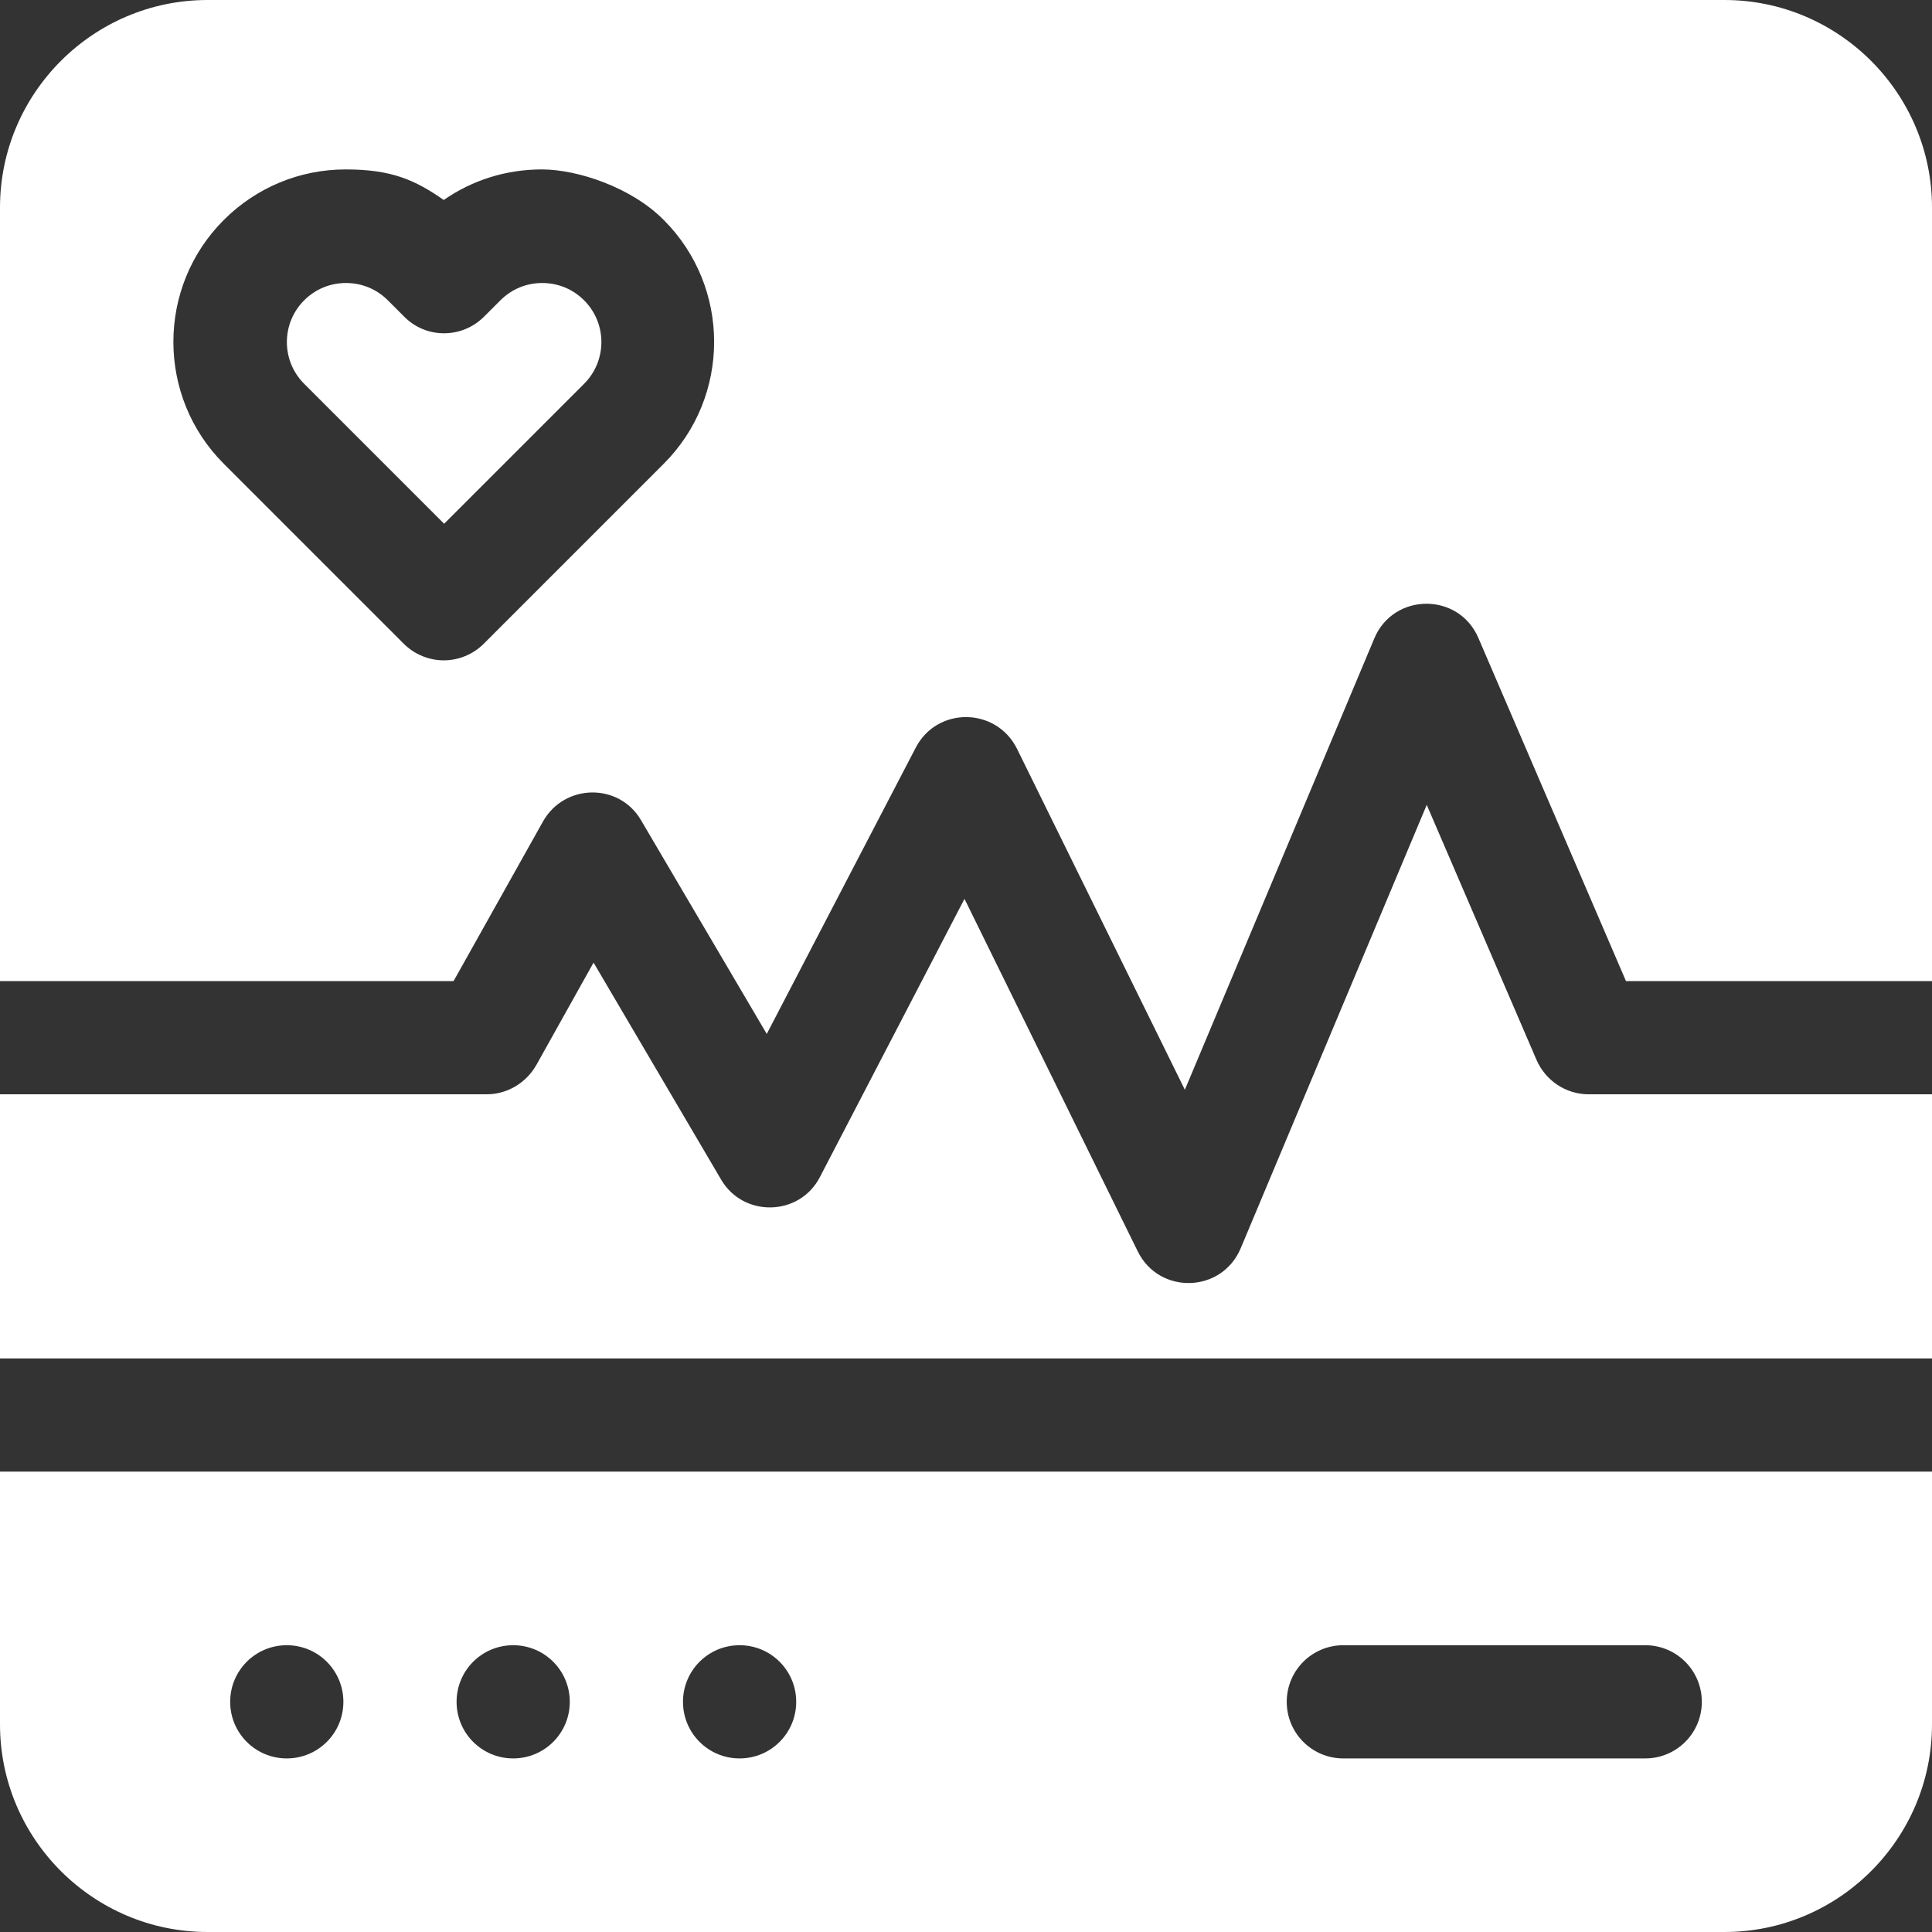 <?xml version="1.0" encoding="UTF-8"?>
<svg id="Capa_1" xmlns="http://www.w3.org/2000/svg" version="1.1" viewBox="0 0 512 512">
  <rect x="0" y="0" width="512" height="512" fill="#333333" stroke="none"/>
  <!-- Generator: Adobe Illustrator 29.5.0, SVG Export Plug-In . SVG Version: 2.1.0 Build 137)  -->
  <defs>
    <style>
      .st0 {
        fill: #fff;
      }
    </style>
  </defs>
  <path class="st0" d="M407.2,280.9l-29.1-67.6-49.3,117.5c-5,11.9-21.6,12.4-27.3.8l-45.9-93.4-38.3,73.7c-5.4,10.5-20.3,10.8-26.2.7l-33.8-57.5-15.2,27.2c-2.7,4.7-7.7,7.7-13.1,7.7H0v70h512v-70h-91c-6,0-11.4-3.6-13.8-9.1h0Z"/>
  <path class="st0" d="M143.7,75c-4.2,0-8.1,1.6-11.1,4.6l-4.3,4.3c-5.9,5.9-15.4,5.9-21.2,0l-4.3-4.3c-3-3-6.9-4.6-11.1-4.6s-8.1,1.6-11.1,4.6c-6.1,6.1-6.1,16,0,22.1l37.1,37.1,37.1-37.1c6.1-6.1,6.1-16,0-22.1-3-3-6.9-4.6-11.1-4.6Z"/>
  <path class="st0" d="M457,0H55C24.7,0,0,24.7,0,55v205h120.2l23.7-42.3c5.7-10.1,20.2-10.3,26-.3l33.3,56.6,39.5-75.9c5.7-10.9,21.3-10.7,26.8.3l44.5,90.4,50.2-119.6c5.1-12.2,22.4-12.3,27.6-.1l39.1,90.9h81.1V55c0-30.3-24.7-55-55-55ZM175.9,122.9l-47.7,47.7c-2.9,2.9-6.8,4.4-10.6,4.4s-7.7-1.5-10.6-4.4l-47.7-47.7c-17.8-17.8-17.8-46.8,0-64.6,8.6-8.6,20.1-13.4,32.3-13.4s18.4,2.8,26,8.1c7.6-5.3,16.6-8.1,26-8.1s23.7,4.7,32.3,13.4c17.8,17.8,17.8,46.8,0,64.6Z"/>
  <path class="st0" d="M0,457c0,30.3,24.7,55,55,55h402c30.3,0,55-24.7,55-55v-67H0v67ZM356,436h80c8.3,0,15,6.7,15,15s-6.7,15-15,15h-80c-8.3,0-15-6.7-15-15s6.7-15,15-15ZM196,436c8.3,0,15,6.7,15,15s-6.7,15-15,15-15-6.7-15-15,6.7-15,15-15ZM136,436c8.3,0,15,6.7,15,15s-6.7,15-15,15-15-6.7-15-15,6.7-15,15-15ZM76,436c8.3,0,15,6.7,15,15s-6.7,15-15,15-15-6.7-15-15,6.7-15,15-15Z"/>
</svg>